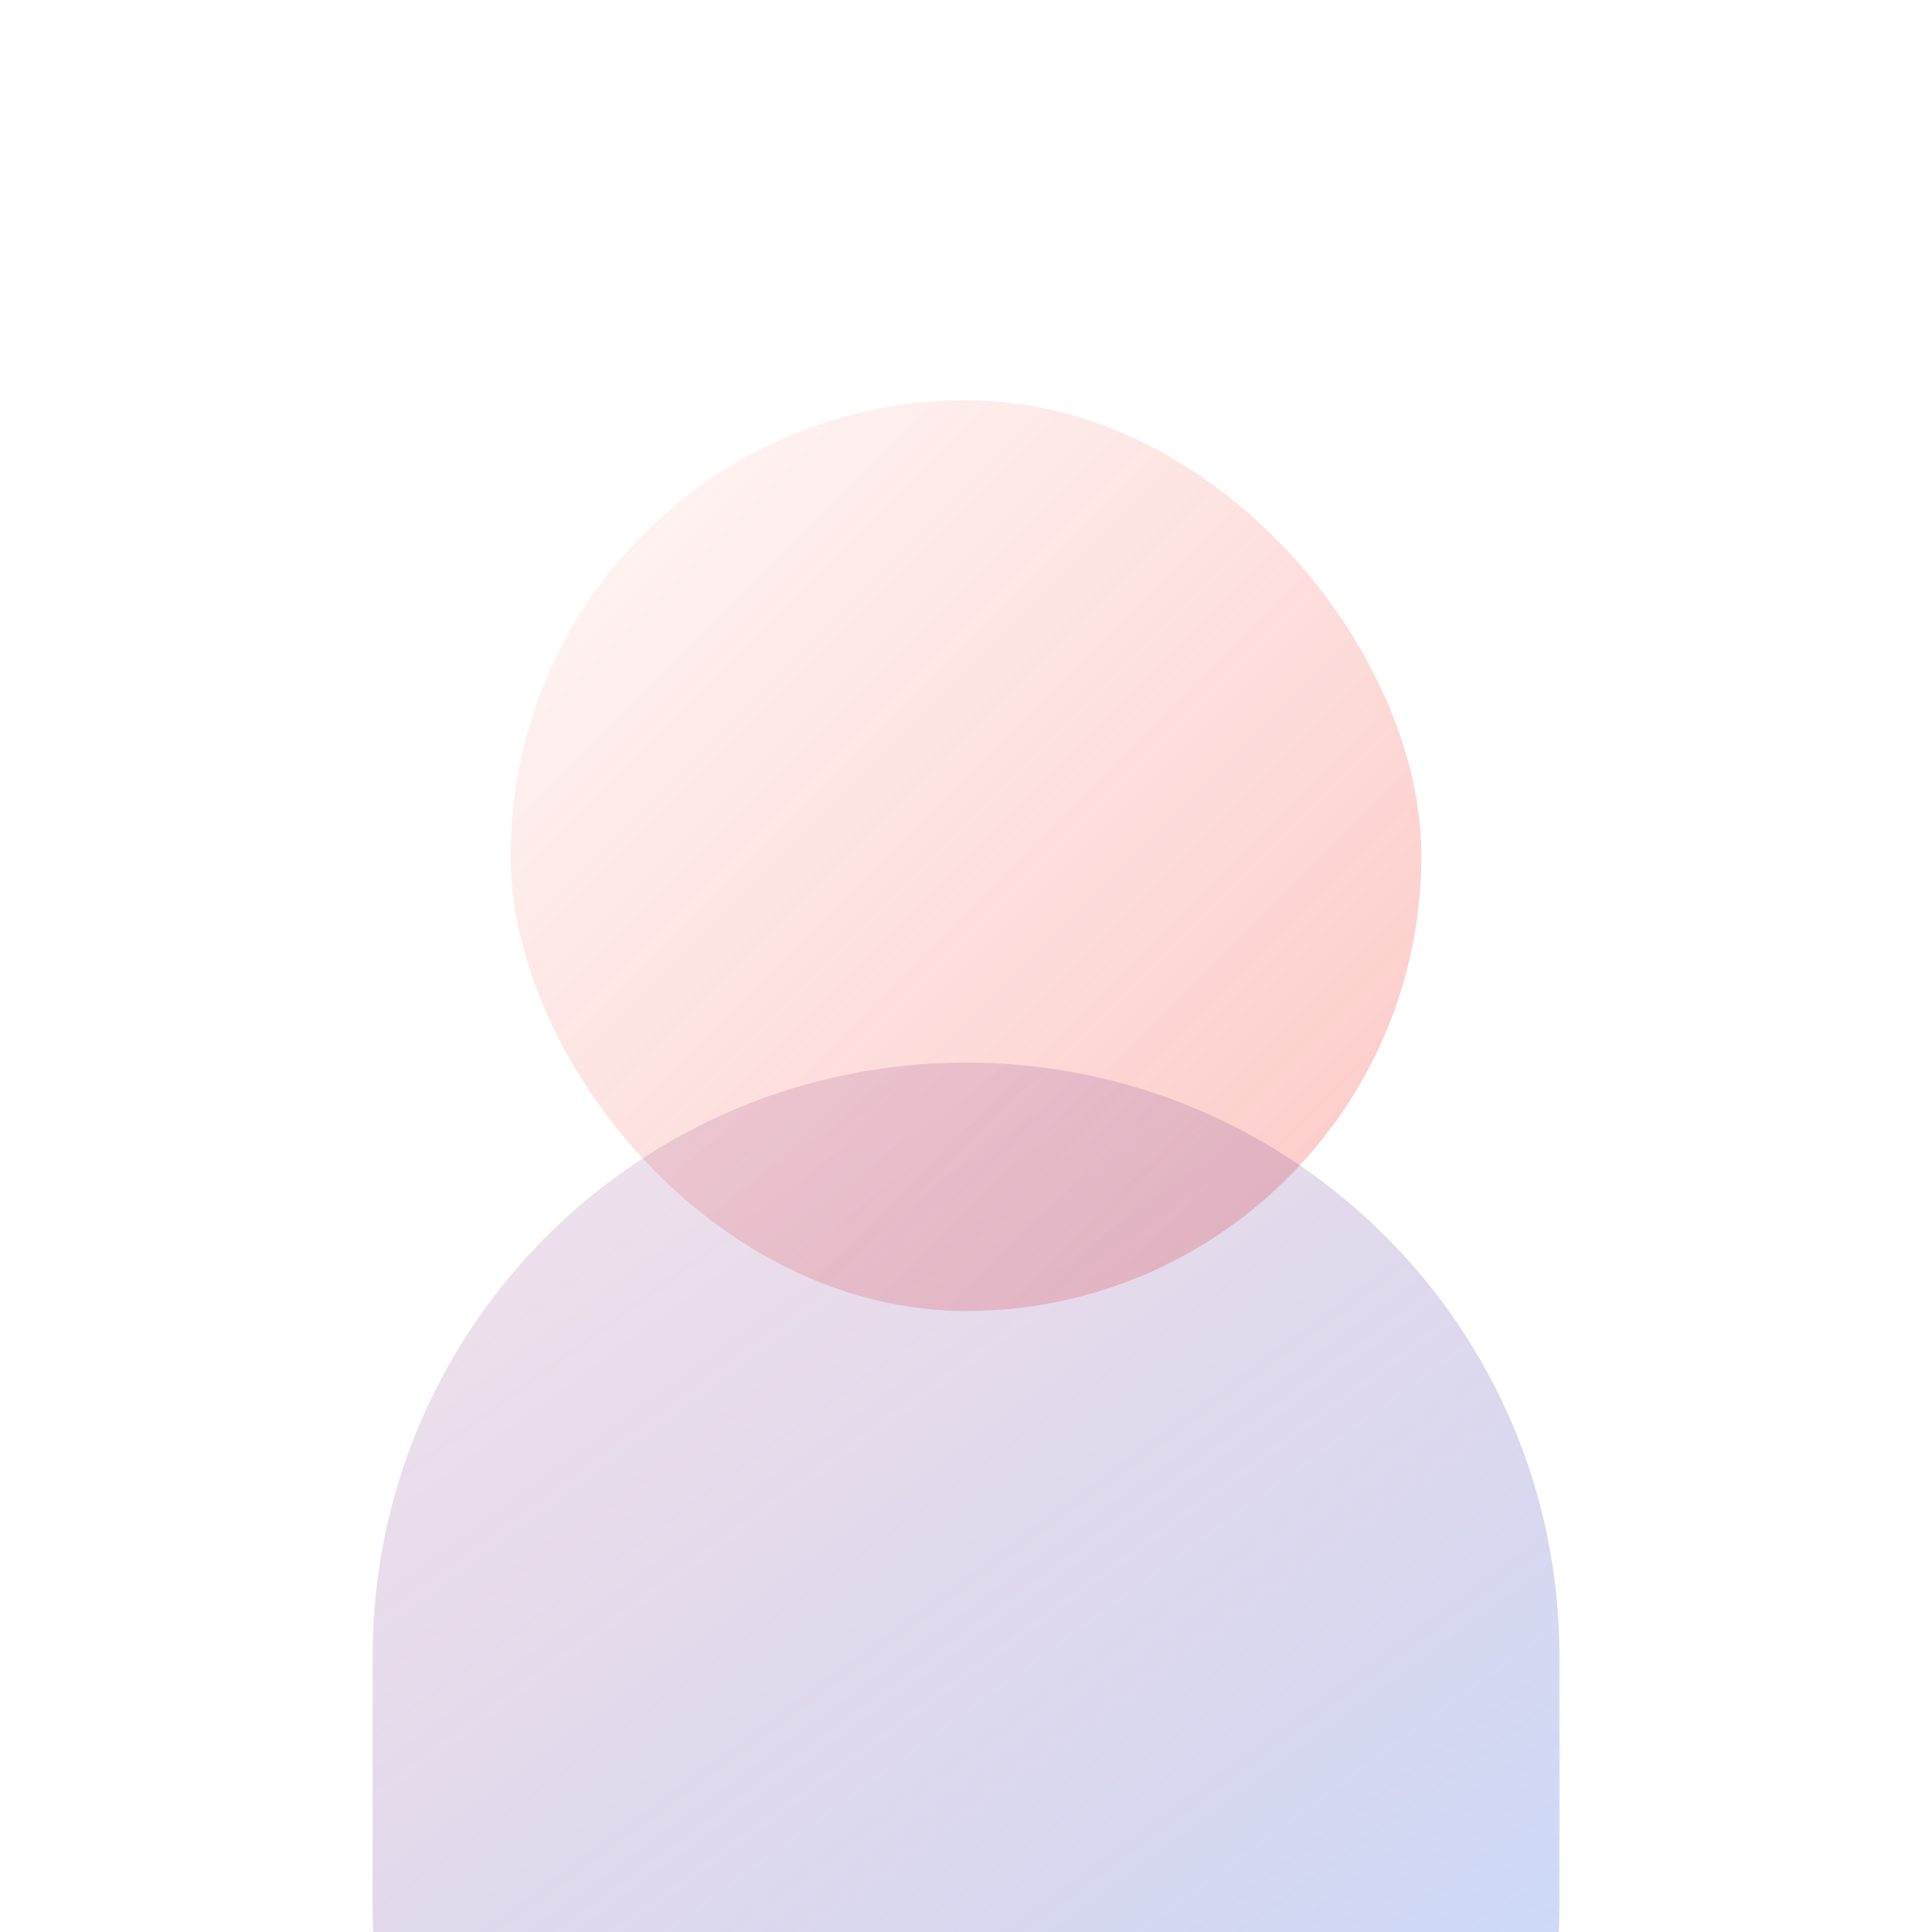 <svg width="140" height="140" fill="none" xmlns="http://www.w3.org/2000/svg"><path fill="#fff" d="M0 0h140v140H0z"/><rect x="37" y="29" width="66" height="66" rx="33" fill="url(#a)" style="mix-blend-mode:multiply" opacity=".3"/><path fill-rule="evenodd" clip-rule="evenodd" d="M70 77c-23.748 0-43 19.252-43 43v18.087c0 .641.014 1.278.042 1.913h85.916c.028-.635.042-1.272.042-1.913V120c0-23.748-19.252-43-43-43Z" fill="url(#b)" style="mix-blend-mode:multiply" opacity=".3"/><defs><linearGradient id="a" x1="104.418" y1="96.492" x2="38.322" y2="30.396" gradientUnits="userSpaceOnUse"><stop stop-color="#F44238"/><stop offset="1" stop-color="#F44238" stop-opacity=".12"/></linearGradient><linearGradient id="b" x1="114.847" y1="141.424" x2="54.693" y2="59.308" gradientUnits="userSpaceOnUse"><stop stop-color="#5684E8"/><stop offset="1" stop-color="#7A005A" stop-opacity=".34"/></linearGradient></defs></svg>